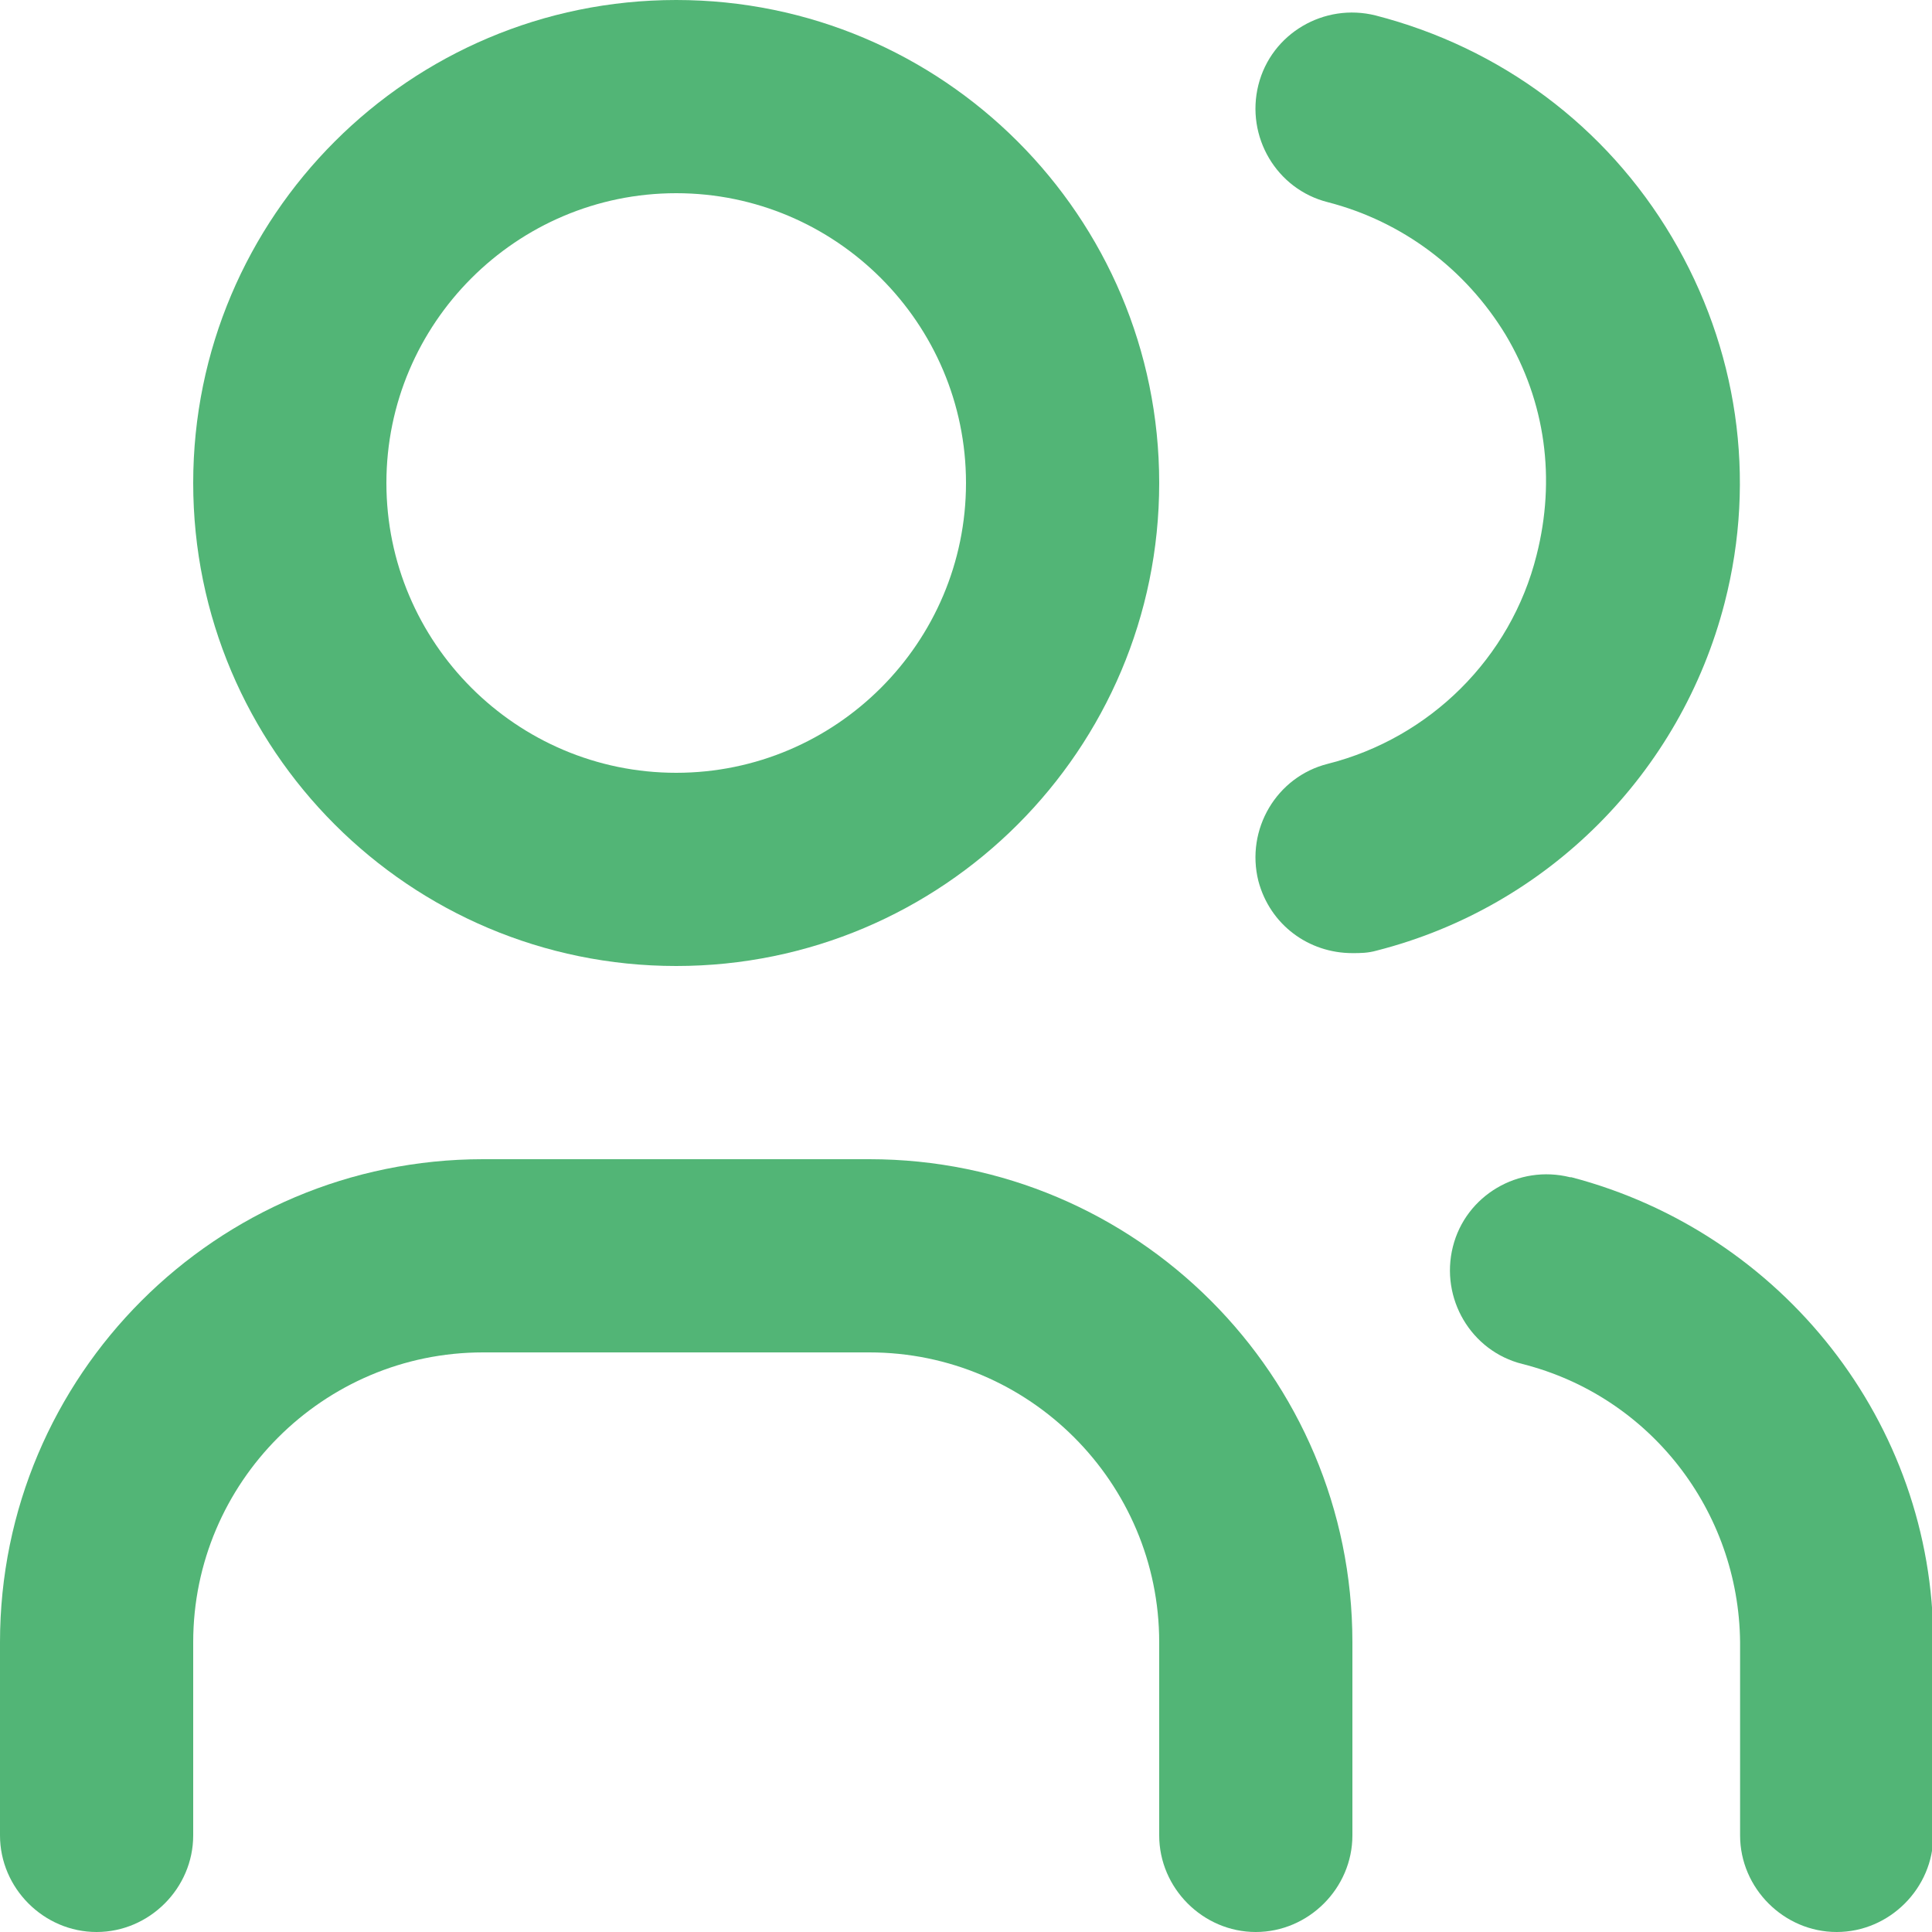 <?xml version="1.0" encoding="UTF-8"?>
<svg id="Ebene_2" data-name="Ebene 2" xmlns="http://www.w3.org/2000/svg" width="15" height="15" viewBox="0 0 15 15">
  <g id="Ebene_1-2" data-name="Ebene 1">
    <g>
      <path d="M5.25,7.5c2.07,0,3.75-1.68,3.75-3.75S7.32,0,5.25,0,1.5,1.68,1.5,3.75s1.68,3.75,3.75,3.75ZM5.25,1.5c1.24,0,2.25,1.01,2.25,2.25s-1.01,2.25-2.25,2.25-2.25-1.01-2.25-2.25,1.01-2.25,2.25-2.25Z" fill="#52b576" stroke-width="0"/>
      <path d="M12.19,9.14c-.4-.1-.81.14-.91.54-.1.4.14.81.54.91.99.25,1.68,1.14,1.69,2.16v1.5c0,.41.34.75.75.75s.75-.34.75-.75v-1.5c0-1.7-1.17-3.18-2.81-3.61Z" fill="#52b576" stroke-width="0"/>
      <path d="M13.39,4.68c.25-.97.1-1.98-.41-2.84-.51-.86-1.33-1.47-2.3-1.72-.4-.1-.81.14-.91.54s.14.81.54.91c.58.15,1.07.52,1.38,1.03.31.52.39,1.12.24,1.71-.2.8-.83,1.42-1.62,1.62-.4.1-.64.51-.54.91.09.34.39.56.73.56.06,0,.12,0,.19-.02,1.33-.34,2.36-1.38,2.7-2.7Z" fill="#52b576" stroke-width="0"/>
      <path d="M6.75,9h-3c-2.07,0-3.75,1.68-3.75,3.75v1.5c0,.41.34.75.75.75s.75-.34.75-.75v-1.5c0-1.24,1.01-2.25,2.25-2.25h3c1.24,0,2.25,1.01,2.25,2.25v1.5c0,.41.34.75.75.75s.75-.34.75-.75v-1.5c0-2.07-1.68-3.75-3.75-3.75Z" fill="#52b576" stroke-width="0"/>
    </g>
  </g>
</svg>